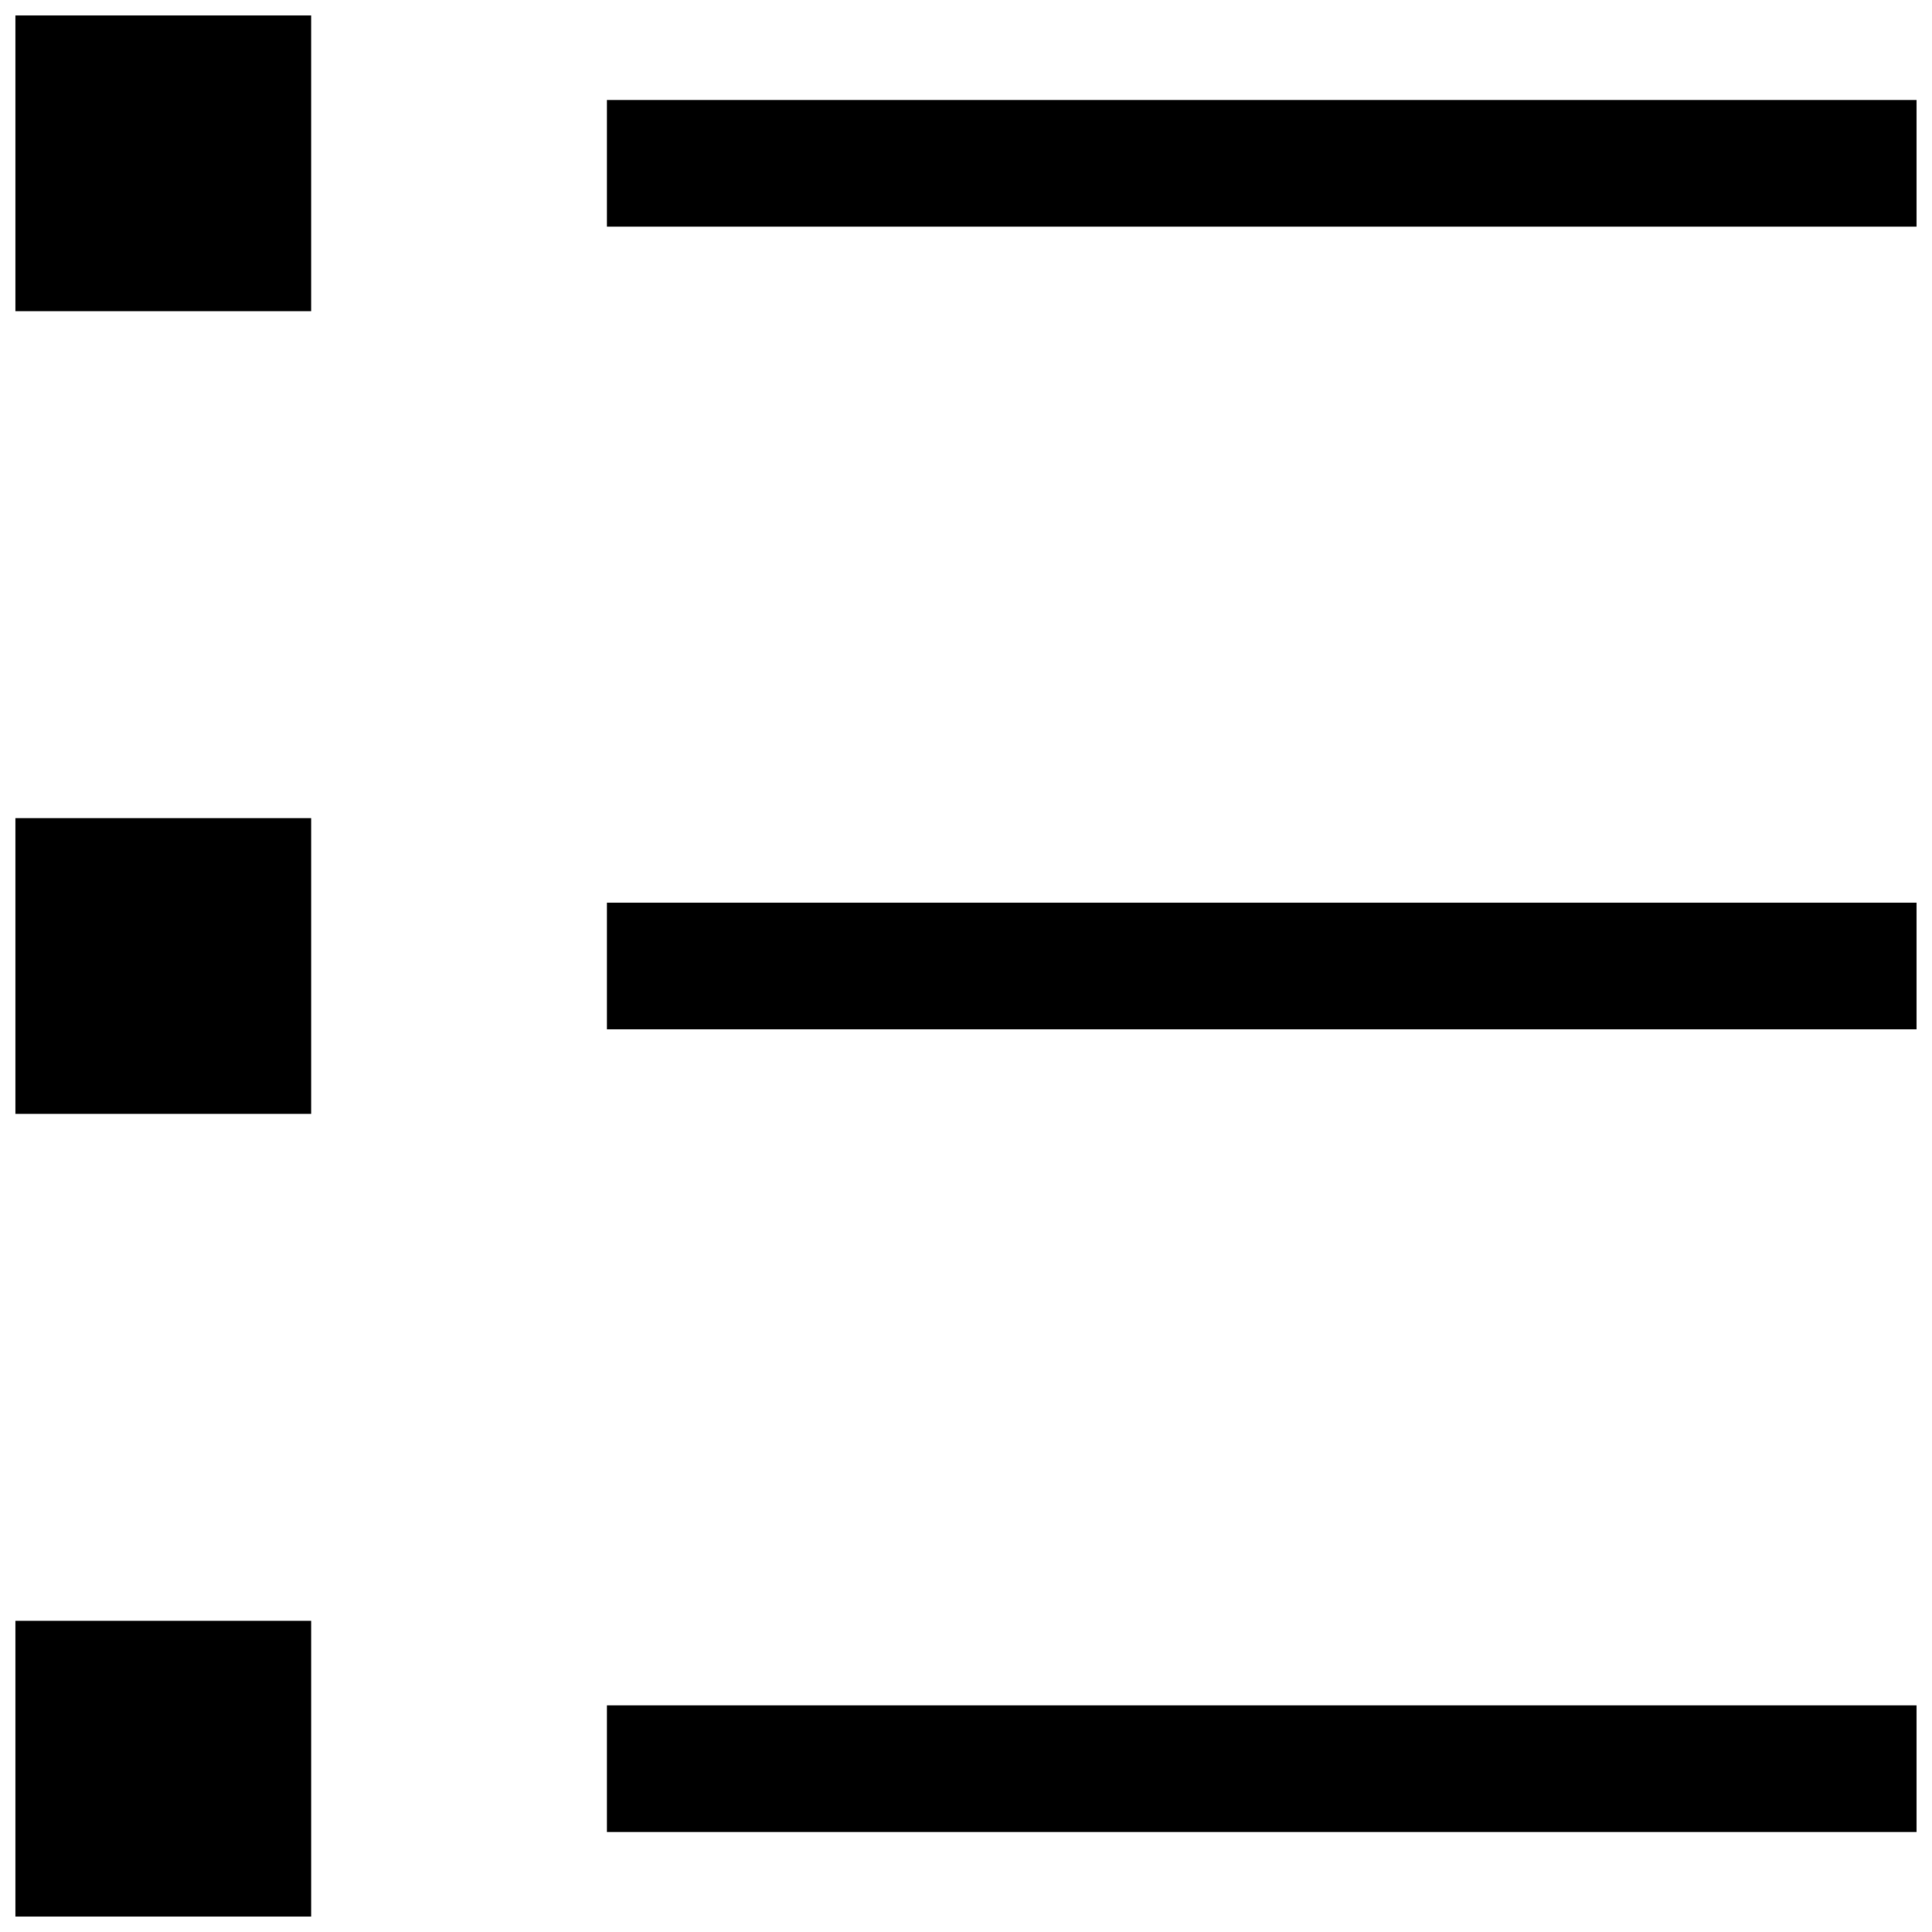 <?xml version="1.0" encoding="UTF-8"?>
<!-- Uploaded to: ICON Repo, www.svgrepo.com, Generator: ICON Repo Mixer Tools -->
<svg width="800px" height="800px" version="1.1" viewBox="144 144 512 512" xmlns="http://www.w3.org/2000/svg">
 <defs>
  <clipPath id="a">
   <path d="m148.09 148.09h503.81v503.81h-503.81z"/>
  </clipPath>
 </defs>
 <g clip-path="url(#a)">
  <path d="m226.46 148.09h-78.371v78.371h78.371zm425.44 22.391h-347.07v33.59h347.07zm0 212.72h-347.07v33.59h347.07zm-347.07 212.72h347.07v33.586h-347.07zm-156.74-235.11h78.371v78.371h-78.371zm78.371 212.72h-78.371v78.371h78.371z" fill-rule="evenodd"/>
 </g>
</svg>